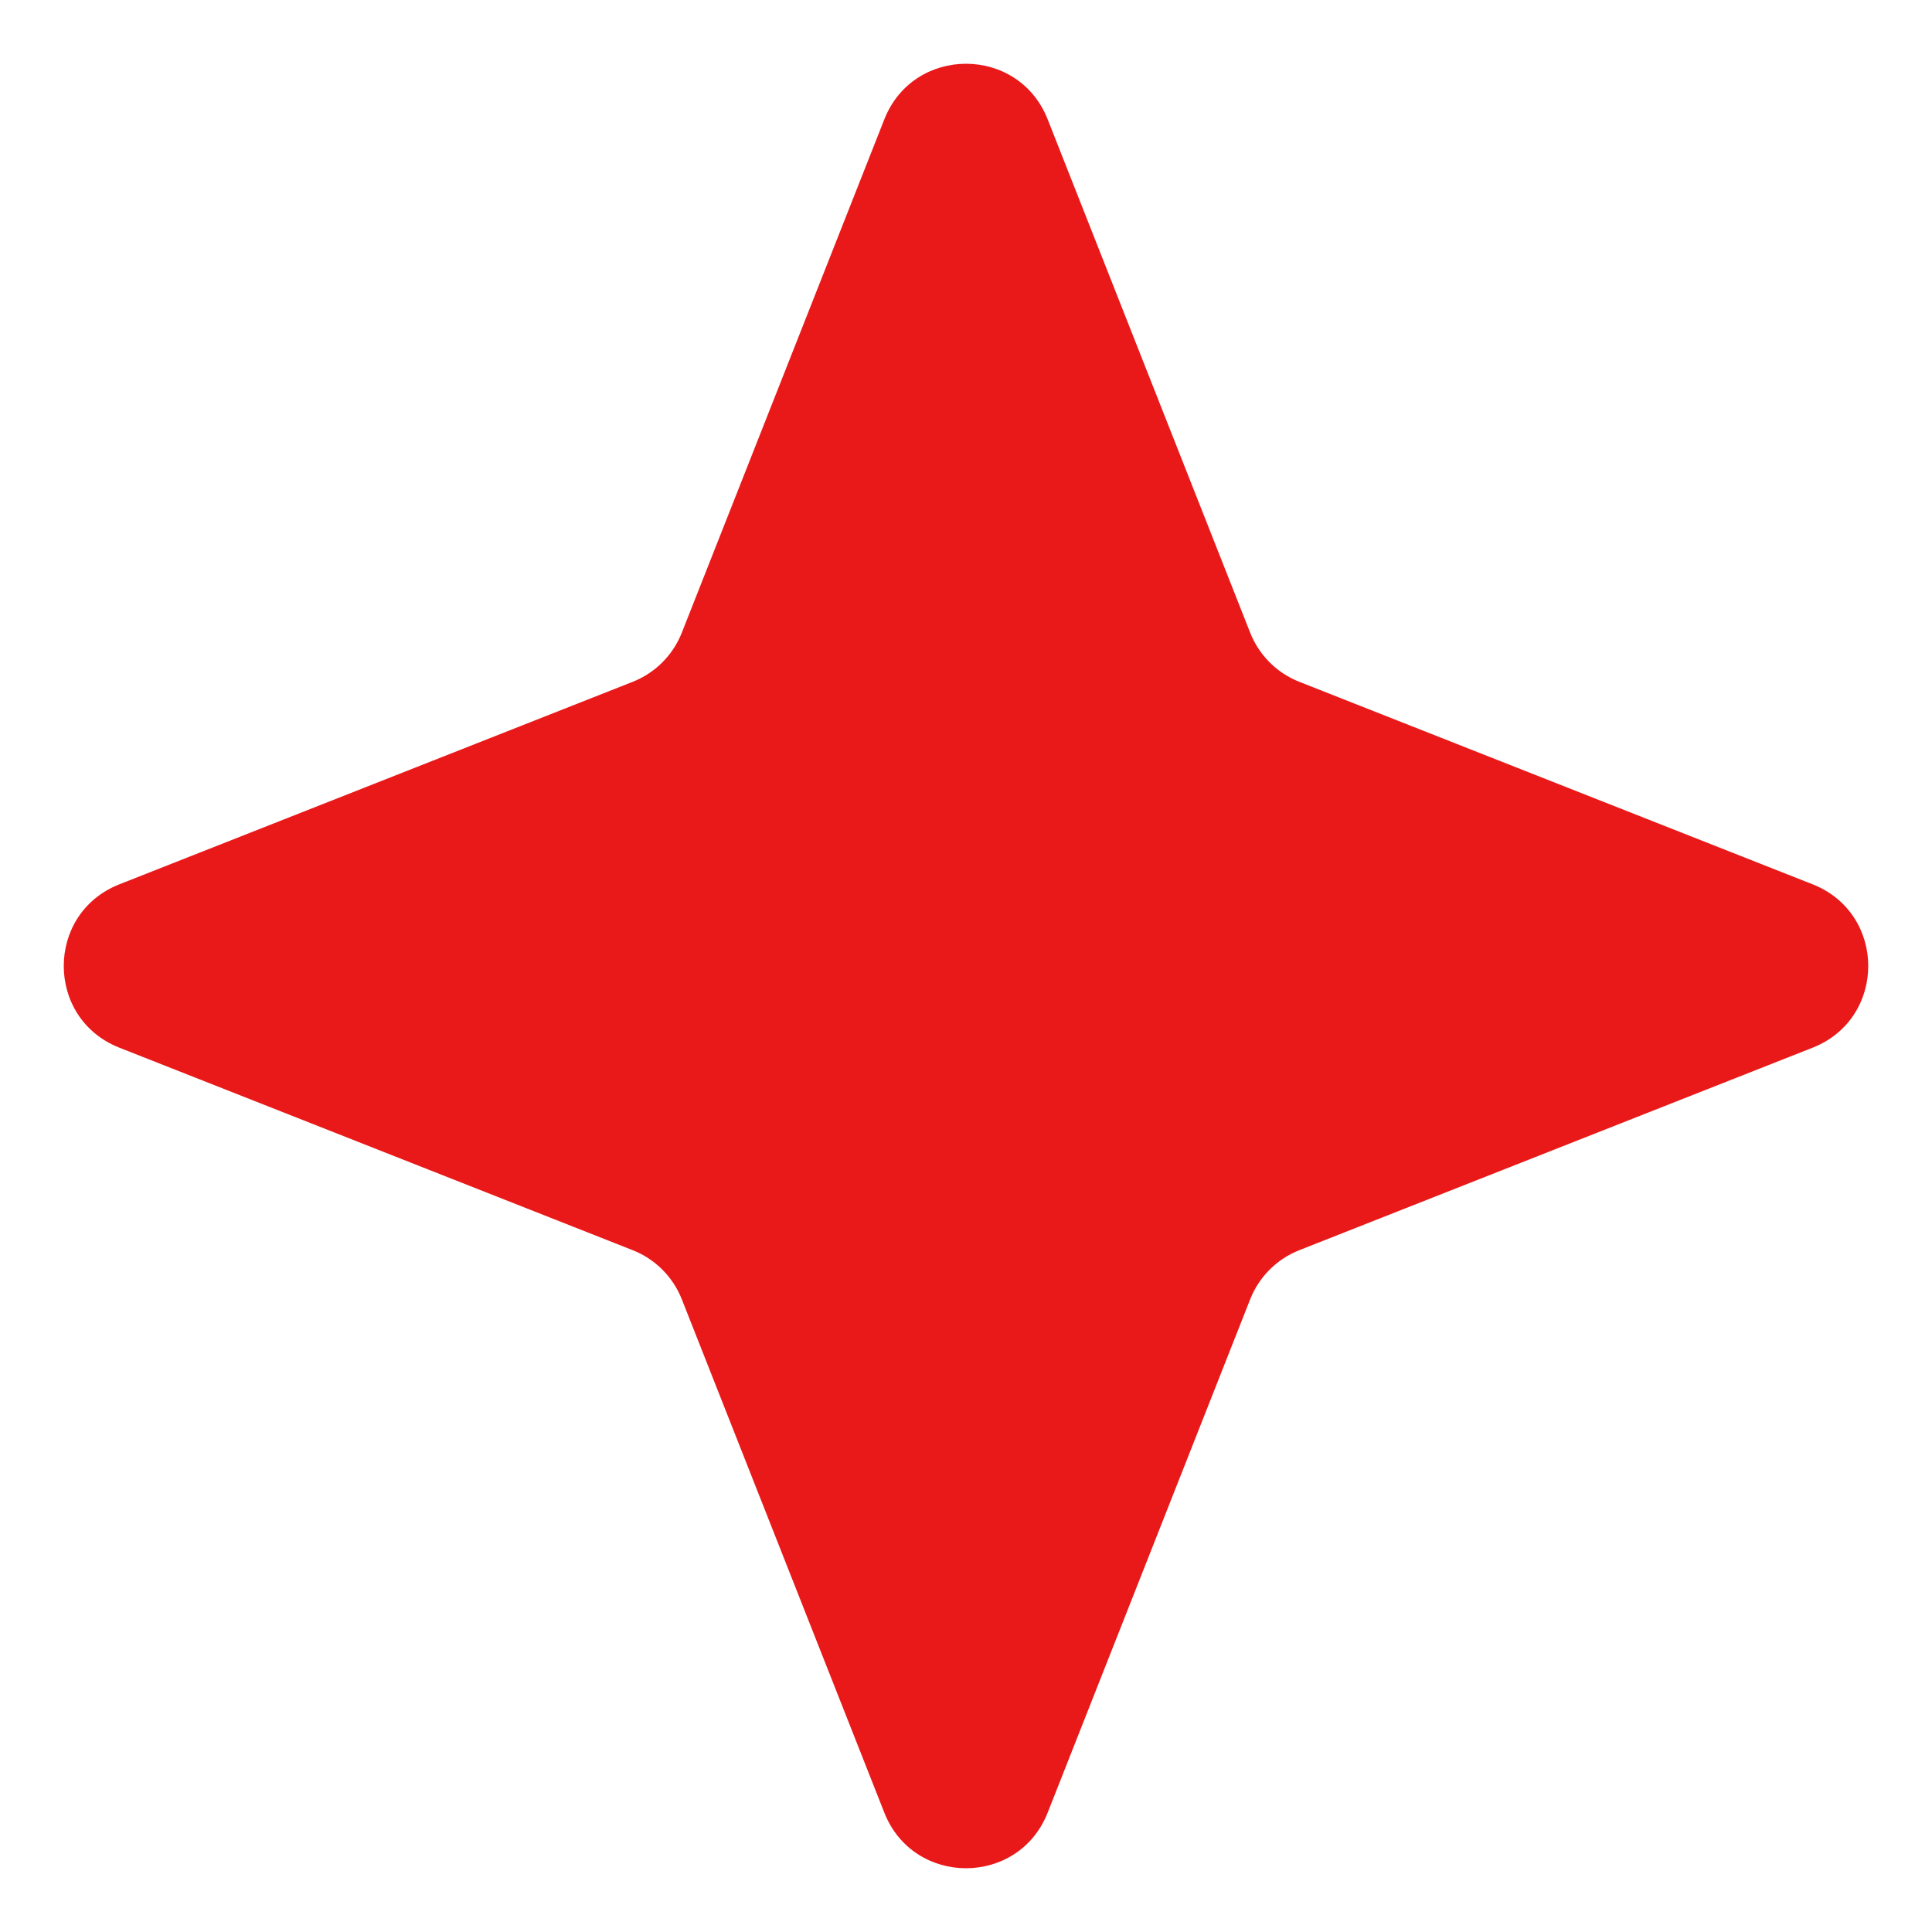 <?xml version="1.0" encoding="UTF-8"?> <svg xmlns="http://www.w3.org/2000/svg" width="22" height="22" viewBox="0 0 22 22" fill="none"> <path d="M10.07 1.359C10.403 0.515 11.597 0.515 11.93 1.359L14.235 7.202C14.336 7.46 14.54 7.664 14.798 7.765L20.641 10.07C21.485 10.403 21.485 11.597 20.641 11.93L14.798 14.235C14.54 14.336 14.336 14.54 14.235 14.798L11.93 20.641C11.597 21.485 10.403 21.485 10.07 20.641L7.765 14.798C7.664 14.54 7.46 14.336 7.202 14.235L1.359 11.93C0.515 11.597 0.515 10.403 1.359 10.07L7.202 7.765C7.46 7.664 7.664 7.46 7.765 7.202L10.07 1.359Z" fill="#E91919"></path> </svg> 